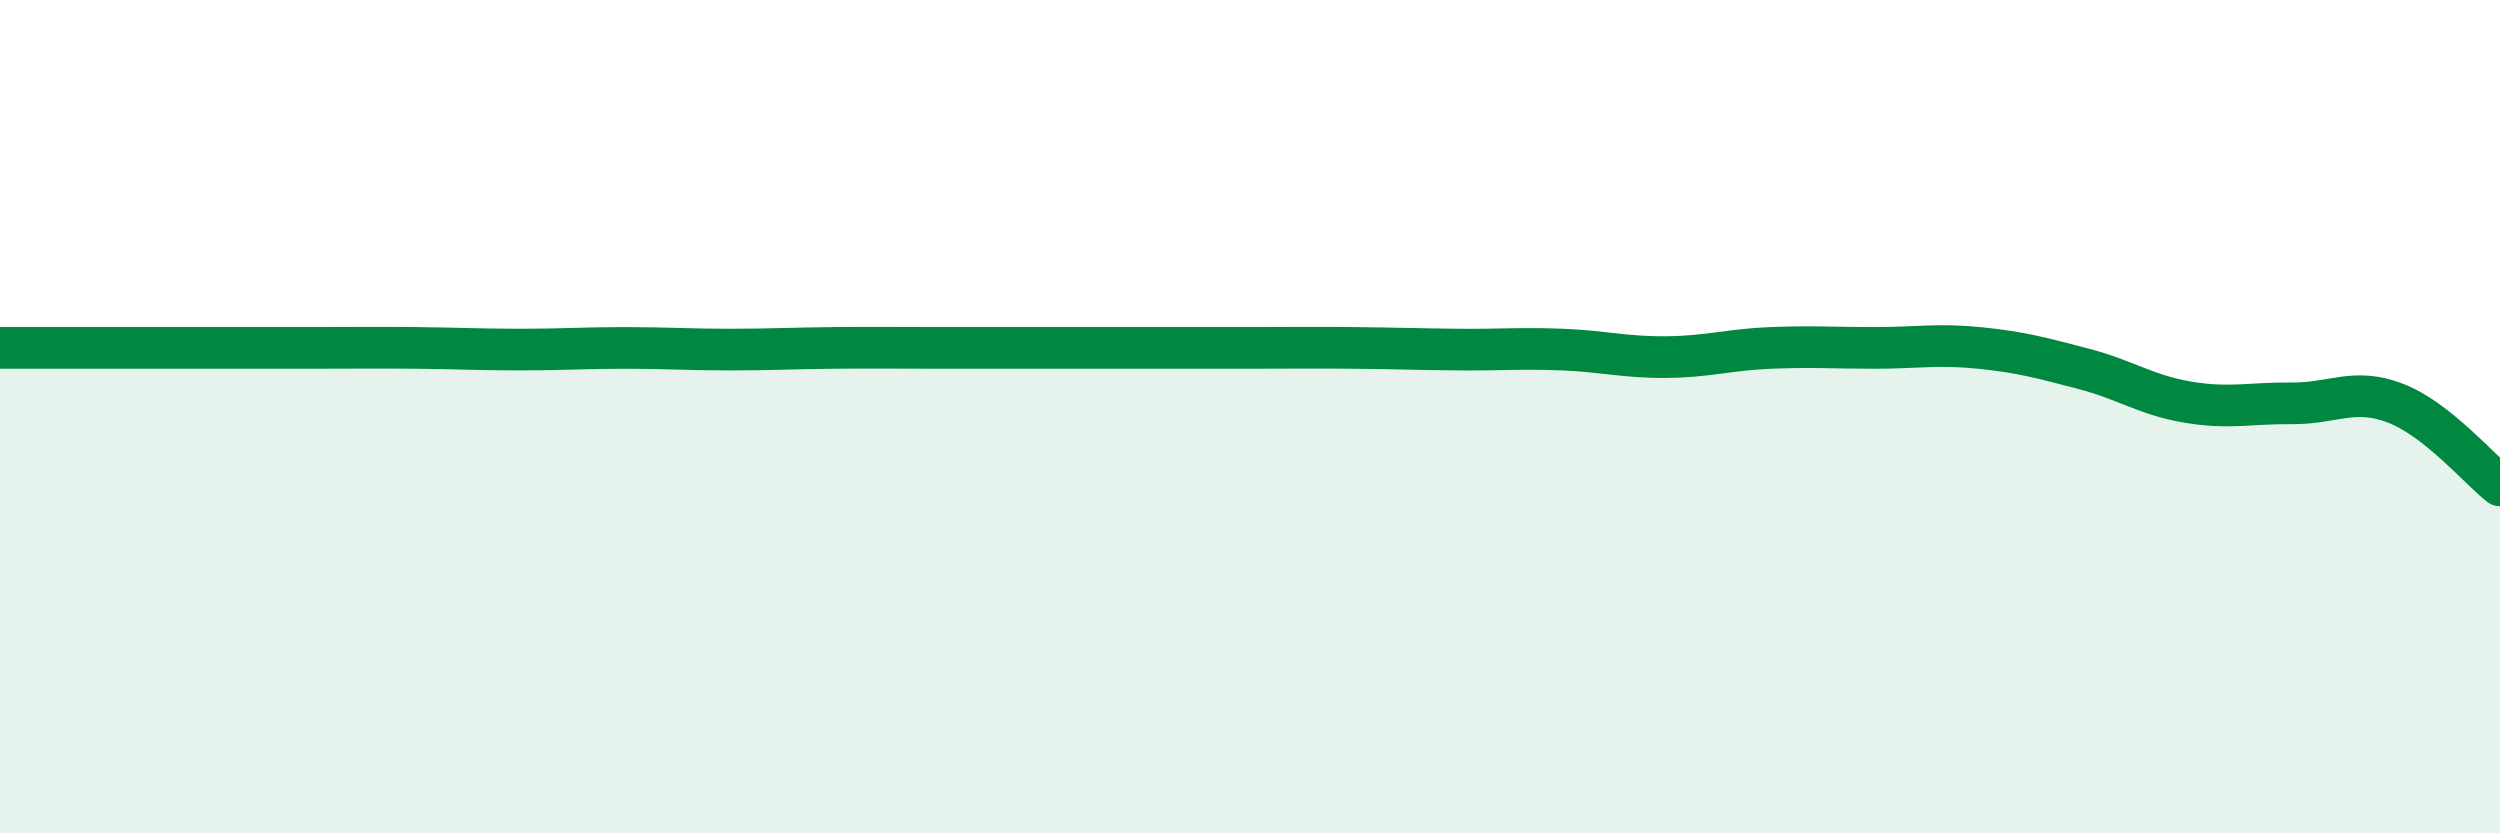 
    <svg width="60" height="20" viewBox="0 0 60 20" xmlns="http://www.w3.org/2000/svg">
      <path
        d="M 0,8.35 C 0.5,8.35 1.5,8.35 2.5,8.35 C 3.5,8.35 4,8.35 5,8.35 C 6,8.35 6.5,8.35 7.5,8.35 C 8.5,8.35 9,8.34 10,8.35 C 11,8.36 11.5,8.39 12.5,8.39 C 13.5,8.39 14,8.35 15,8.35 C 16,8.35 16.5,8.39 17.5,8.39 C 18.5,8.39 19,8.36 20,8.35 C 21,8.34 21.5,8.35 22.5,8.35 C 23.5,8.35 24,8.35 25,8.35 C 26,8.35 26.5,8.35 27.5,8.35 C 28.5,8.35 29,8.35 30,8.35 C 31,8.35 31.5,8.34 32.5,8.35 C 33.5,8.36 34,8.38 35,8.39 C 36,8.4 36.5,8.35 37.5,8.39 C 38.5,8.43 39,8.58 40,8.57 C 41,8.56 41.5,8.39 42.5,8.35 C 43.5,8.31 44,8.35 45,8.35 C 46,8.35 46.5,8.25 47.5,8.35 C 48.5,8.45 49,8.59 50,8.85 C 51,9.11 51.5,9.48 52.5,9.65 C 53.5,9.82 54,9.67 55,9.68 C 56,9.69 56.5,9.29 57.5,9.68 C 58.5,10.07 59.5,11.26 60,11.65L60 20L0 20Z"
        fill="#008740"
        opacity="0.1"
        stroke-linecap="round"
        stroke-linejoin="round"
      />
      <path
        d="M 0,8.35 C 0.5,8.35 1.5,8.35 2.5,8.35 C 3.5,8.35 4,8.35 5,8.35 C 6,8.35 6.5,8.35 7.5,8.35 C 8.5,8.35 9,8.34 10,8.35 C 11,8.36 11.5,8.39 12.5,8.39 C 13.5,8.39 14,8.35 15,8.35 C 16,8.35 16.5,8.39 17.5,8.39 C 18.5,8.39 19,8.36 20,8.35 C 21,8.34 21.5,8.35 22.5,8.35 C 23.5,8.35 24,8.35 25,8.35 C 26,8.35 26.5,8.35 27.5,8.35 C 28.5,8.35 29,8.35 30,8.35 C 31,8.35 31.5,8.34 32.5,8.35 C 33.5,8.36 34,8.38 35,8.39 C 36,8.4 36.5,8.35 37.5,8.39 C 38.5,8.43 39,8.58 40,8.57 C 41,8.56 41.5,8.39 42.5,8.35 C 43.5,8.31 44,8.35 45,8.35 C 46,8.35 46.5,8.25 47.5,8.35 C 48.5,8.45 49,8.59 50,8.85 C 51,9.11 51.5,9.48 52.5,9.65 C 53.5,9.82 54,9.67 55,9.68 C 56,9.69 56.5,9.29 57.5,9.68 C 58.5,10.07 59.5,11.26 60,11.65"
        stroke="#008740"
        stroke-width="1"
        fill="none"
        stroke-linecap="round"
        stroke-linejoin="round"
      />
    </svg>
  
